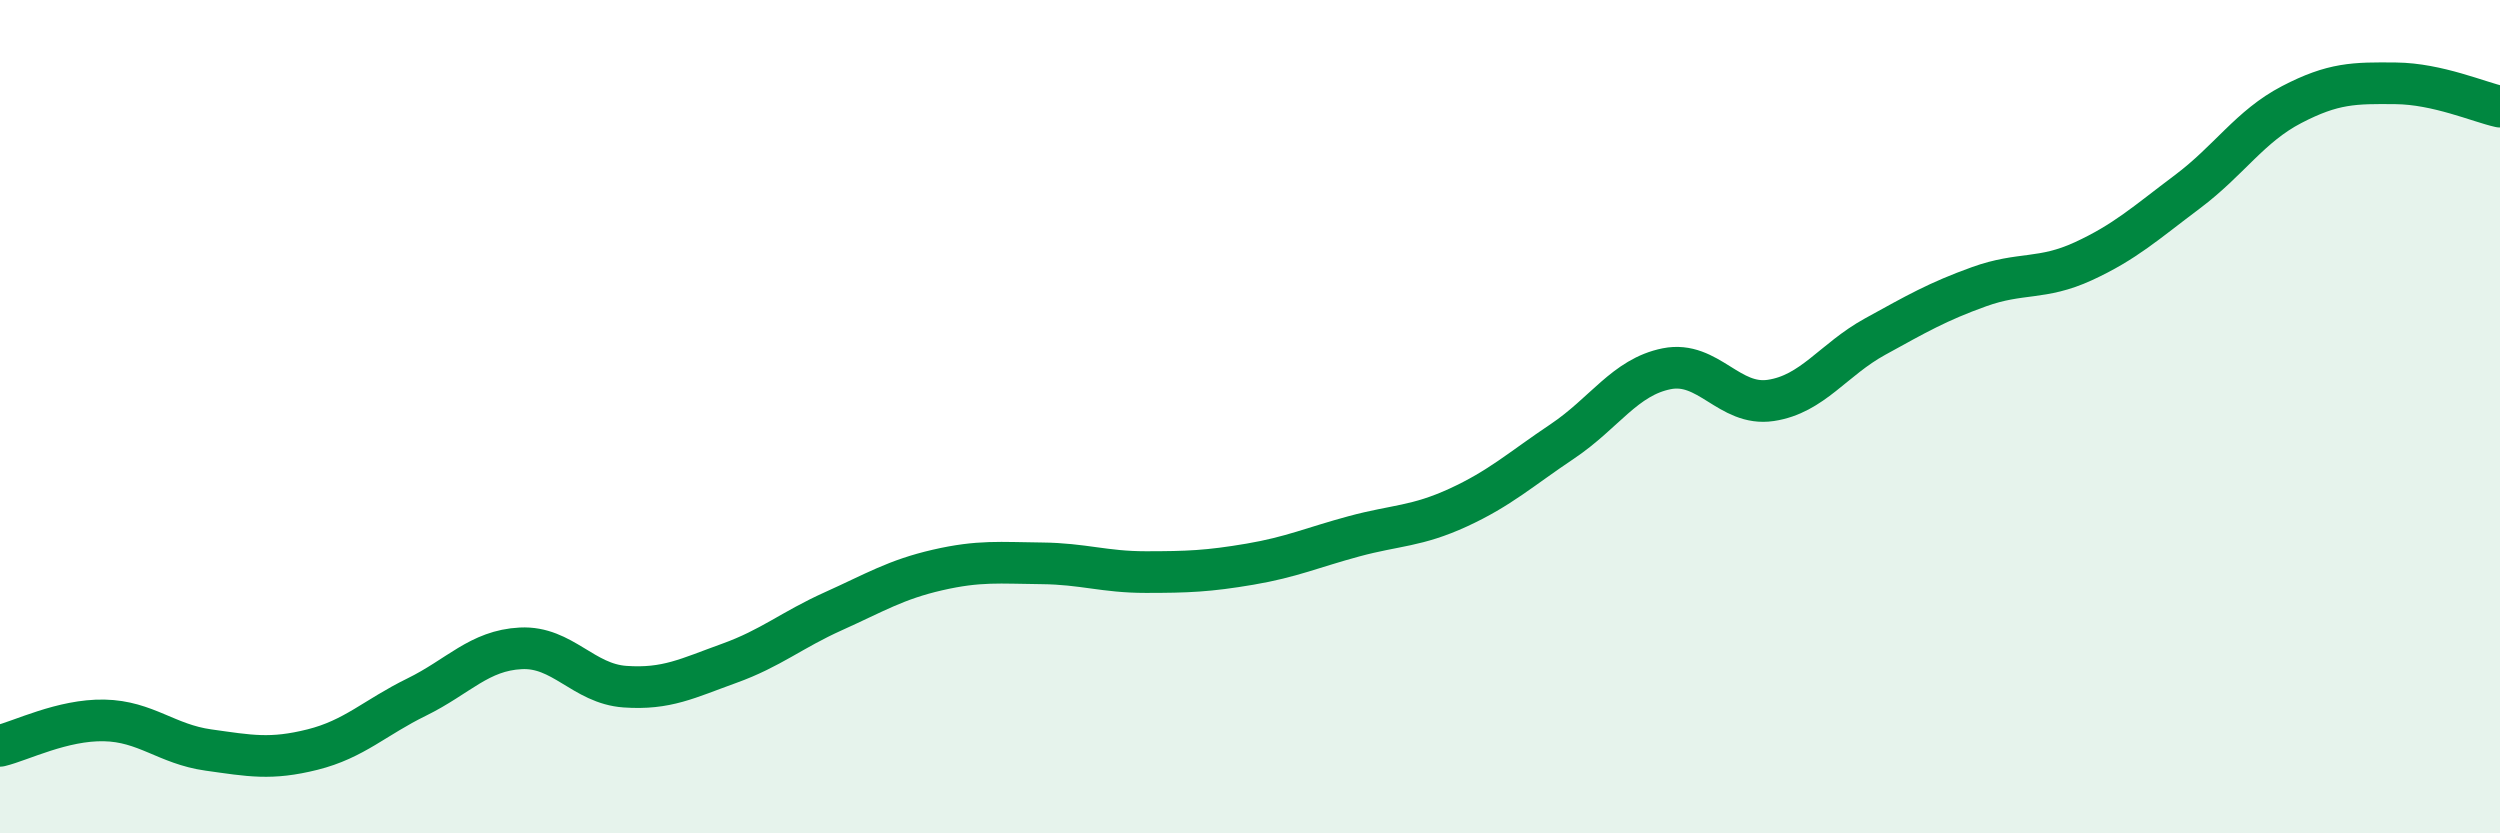 
    <svg width="60" height="20" viewBox="0 0 60 20" xmlns="http://www.w3.org/2000/svg">
      <path
        d="M 0,17.9 C 0.5,17.78 1.5,17.27 2.5,17.29 C 3.5,17.31 4,17.86 5,18 C 6,18.14 6.5,18.24 7.5,17.99 C 8.5,17.74 9,17.22 10,16.73 C 11,16.24 11.5,15.61 12.5,15.56 C 13.5,15.51 14,16.41 15,16.48 C 16,16.55 16.5,16.28 17.5,15.92 C 18.5,15.56 19,15.12 20,14.67 C 21,14.22 21.5,13.91 22.5,13.68 C 23.5,13.45 24,13.51 25,13.52 C 26,13.53 26.5,13.73 27.5,13.73 C 28.5,13.73 29,13.71 30,13.54 C 31,13.37 31.5,13.14 32.5,12.87 C 33.5,12.6 34,12.64 35,12.18 C 36,11.72 36.5,11.26 37.5,10.59 C 38.5,9.92 39,9.05 40,8.85 C 41,8.65 41.5,9.76 42.5,9.61 C 43.5,9.46 44,8.63 45,8.08 C 46,7.53 46.5,7.24 47.5,6.88 C 48.5,6.52 49,6.73 50,6.27 C 51,5.81 51.5,5.35 52.5,4.6 C 53.5,3.85 54,3.03 55,2.51 C 56,1.99 56.5,1.99 57.5,2 C 58.5,2.01 59.5,2.45 60,2.56L60 20L0 20Z"
        fill="#008740"
        opacity="0.1"
        stroke-linecap="round"
        stroke-linejoin="round"
      />
      <path
        d="M 0,17.9 C 0.5,17.78 1.5,17.27 2.5,17.29 C 3.5,17.31 4,17.86 5,18 C 6,18.14 6.5,18.24 7.5,17.99 C 8.5,17.74 9,17.22 10,16.73 C 11,16.24 11.5,15.61 12.5,15.56 C 13.5,15.51 14,16.41 15,16.48 C 16,16.55 16.5,16.28 17.5,15.92 C 18.5,15.56 19,15.12 20,14.67 C 21,14.22 21.5,13.91 22.5,13.68 C 23.5,13.45 24,13.51 25,13.52 C 26,13.53 26.5,13.73 27.5,13.73 C 28.5,13.73 29,13.71 30,13.54 C 31,13.37 31.5,13.14 32.5,12.87 C 33.5,12.6 34,12.64 35,12.18 C 36,11.72 36.5,11.26 37.5,10.59 C 38.5,9.92 39,9.05 40,8.85 C 41,8.65 41.5,9.76 42.5,9.61 C 43.5,9.46 44,8.63 45,8.08 C 46,7.53 46.5,7.24 47.5,6.88 C 48.5,6.52 49,6.73 50,6.27 C 51,5.81 51.5,5.35 52.5,4.6 C 53.5,3.85 54,3.03 55,2.51 C 56,1.99 56.5,1.99 57.5,2 C 58.5,2.01 59.5,2.45 60,2.56"
        stroke="#008740"
        stroke-width="1"
        fill="none"
        stroke-linecap="round"
        stroke-linejoin="round"
      />
    </svg>
  